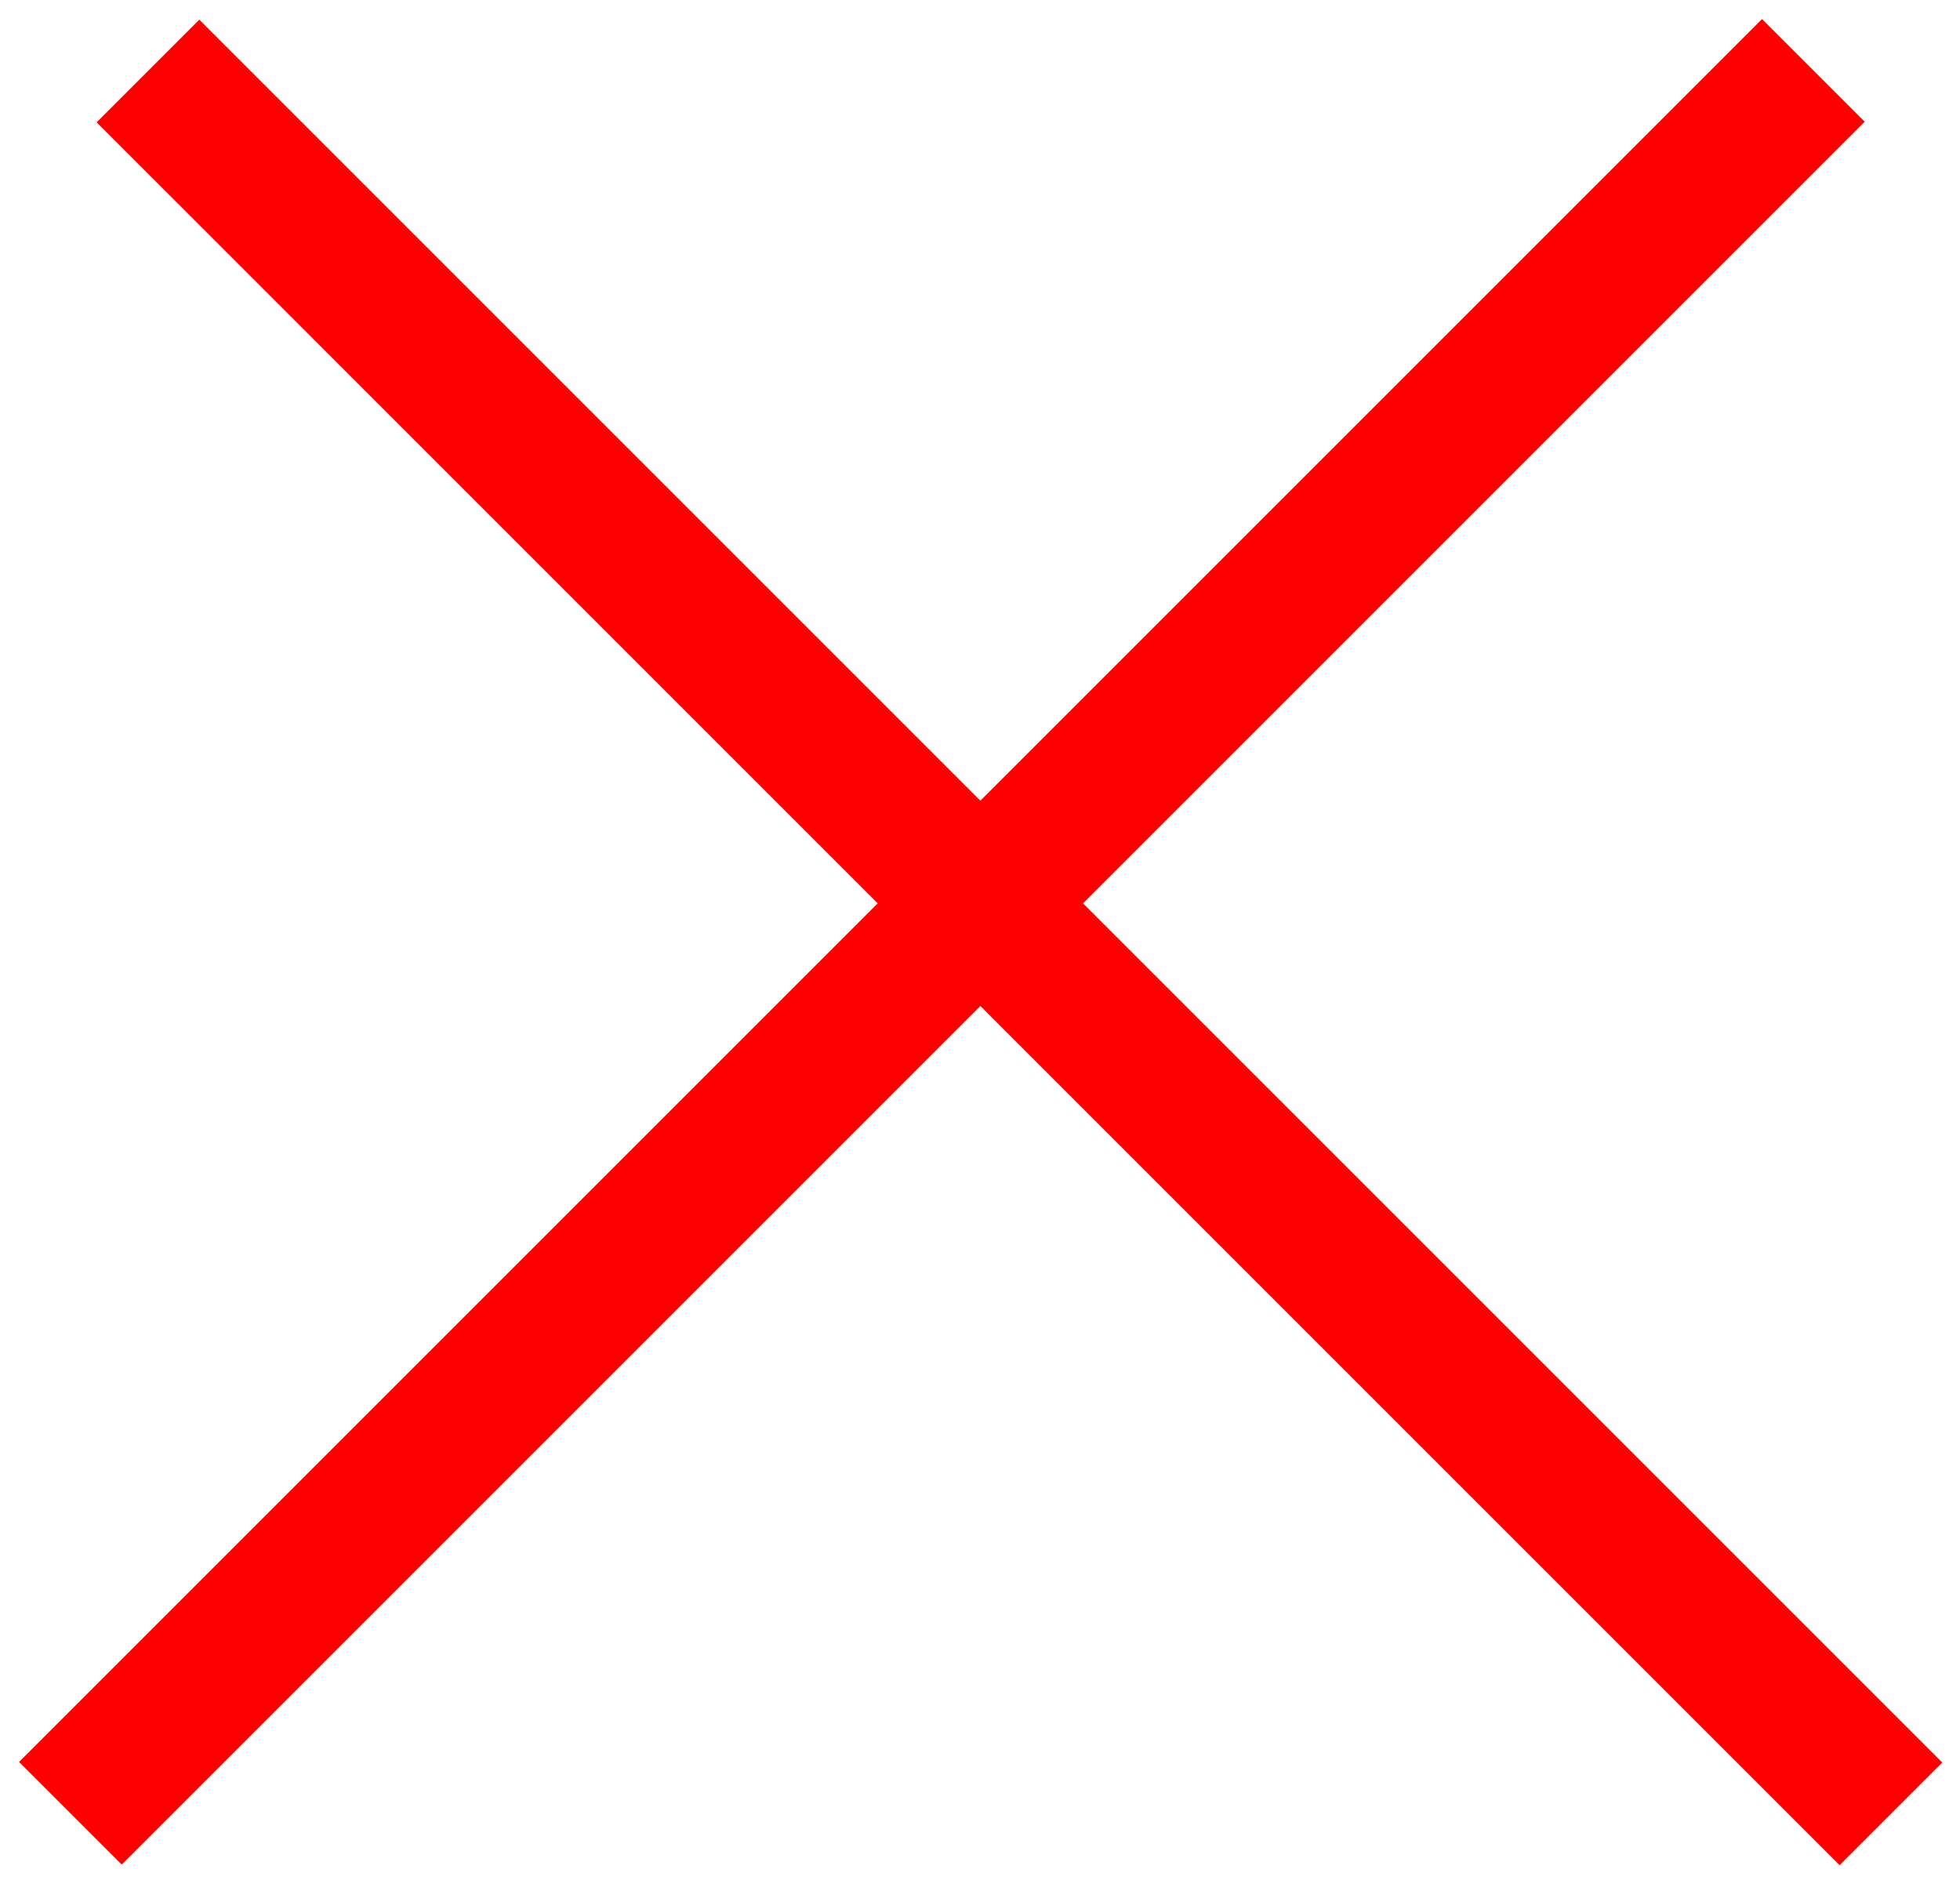 <svg width="54" height="52" viewBox="0 0 54 52" fill="none" xmlns="http://www.w3.org/2000/svg">
<line x1="1.939" y1="49.96" x2="49.96" y2="1.939" stroke="#FF0000" stroke-width="4"/>
<line x1="4.077" y1="1.956" x2="52.098" y2="49.976" stroke="#FF0000" stroke-width="4"/>
</svg>
